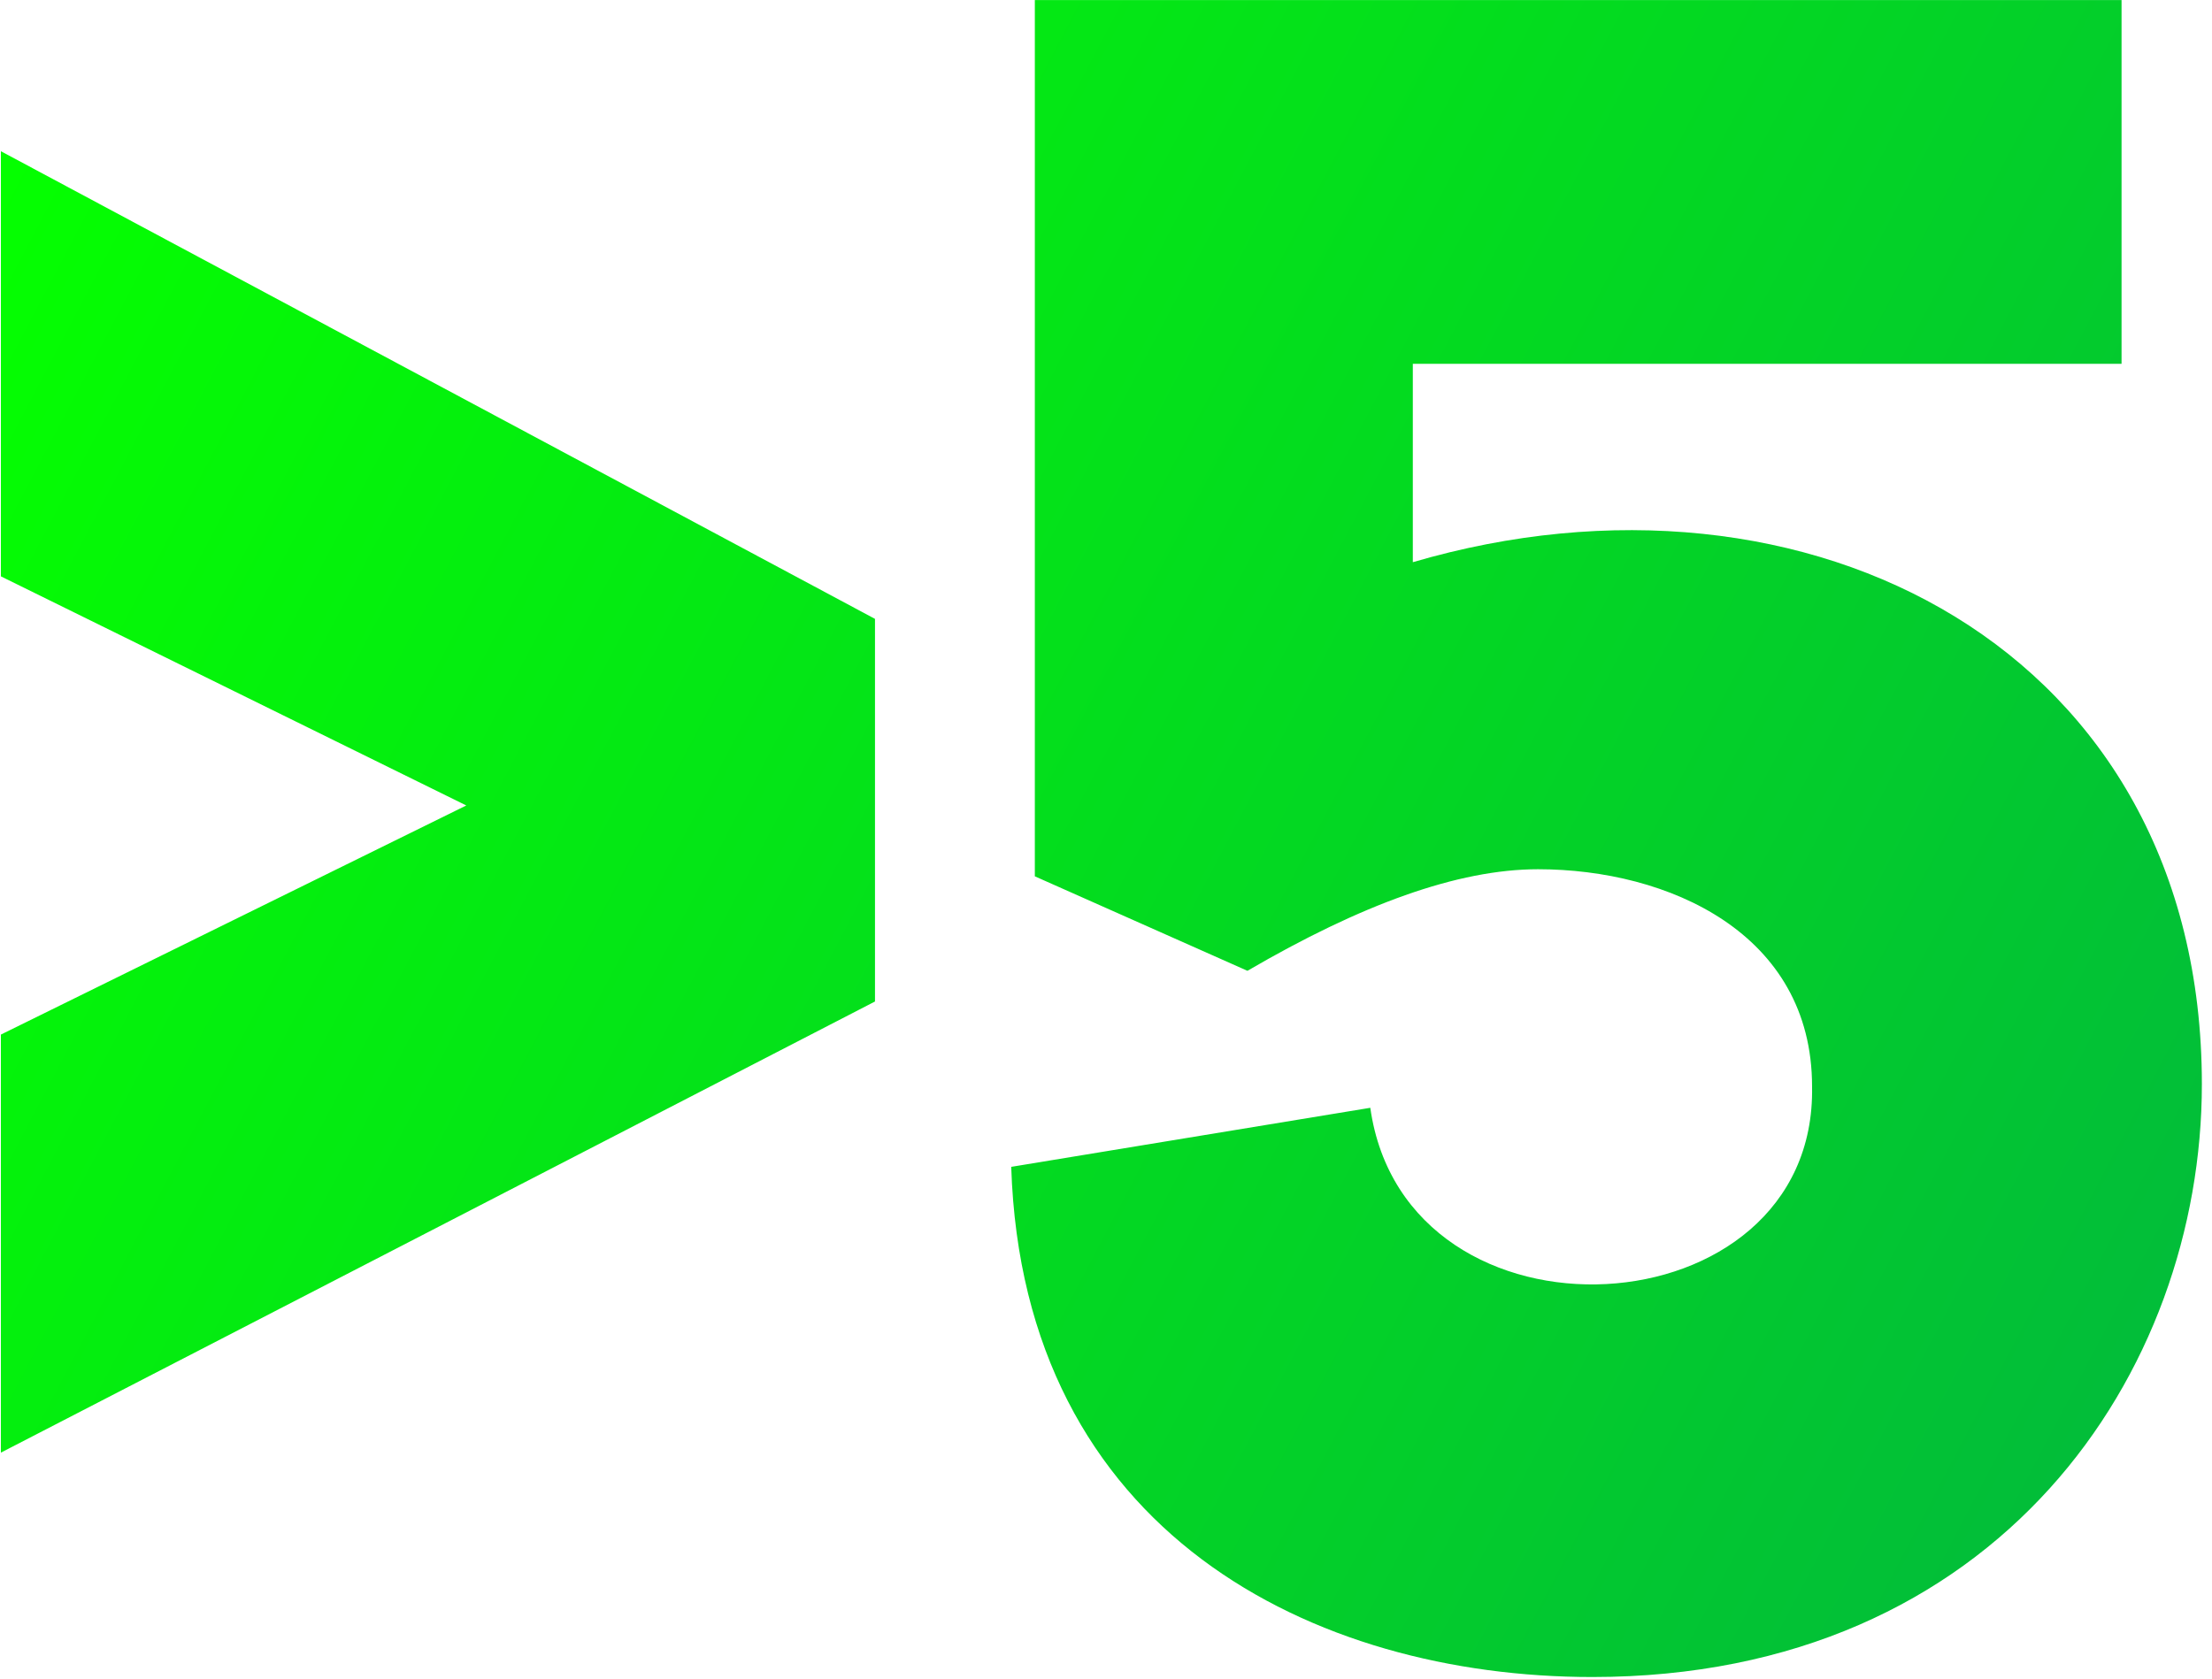 <?xml version="1.0" encoding="UTF-8"?> <svg xmlns="http://www.w3.org/2000/svg" width="191" height="145" viewBox="0 0 191 145" fill="none"> <g clip-path="url(#clip0_480_18)"> <path d="M75.553 53.449V86.495L0.077 125.457V89.351L40.263 69.564L0.077 49.778V13.06L75.553 53.449ZM87.316 100.775L118.321 95.675C121.381 117.298 156.875 115.258 156.467 93.839C156.467 80.58 144.024 75.072 132.805 75.072C125.869 75.072 117.505 78.132 107.714 83.844L89.355 75.684V0.005H183.19V31.419H121.993V48.554C156.059 38.558 190.125 56.101 190.125 93.635C190.125 118.521 172.582 144.836 137.496 144.836C113.426 144.836 88.335 132.393 87.316 100.775Z" fill="url(#paint0_linear_480_18)"></path> </g> <defs> <linearGradient id="paint0_linear_480_18" x1="216.886" y1="348.487" x2="-90.221" y2="187.177" gradientUnits="userSpaceOnUse"> <stop stop-color="#00935E"></stop> <stop offset="1" stop-color="#05FF00"></stop> </linearGradient> <clipPath id="clip0_480_18"> <rect width="191" height="145" fill="white"></rect> </clipPath> </defs> </svg> 